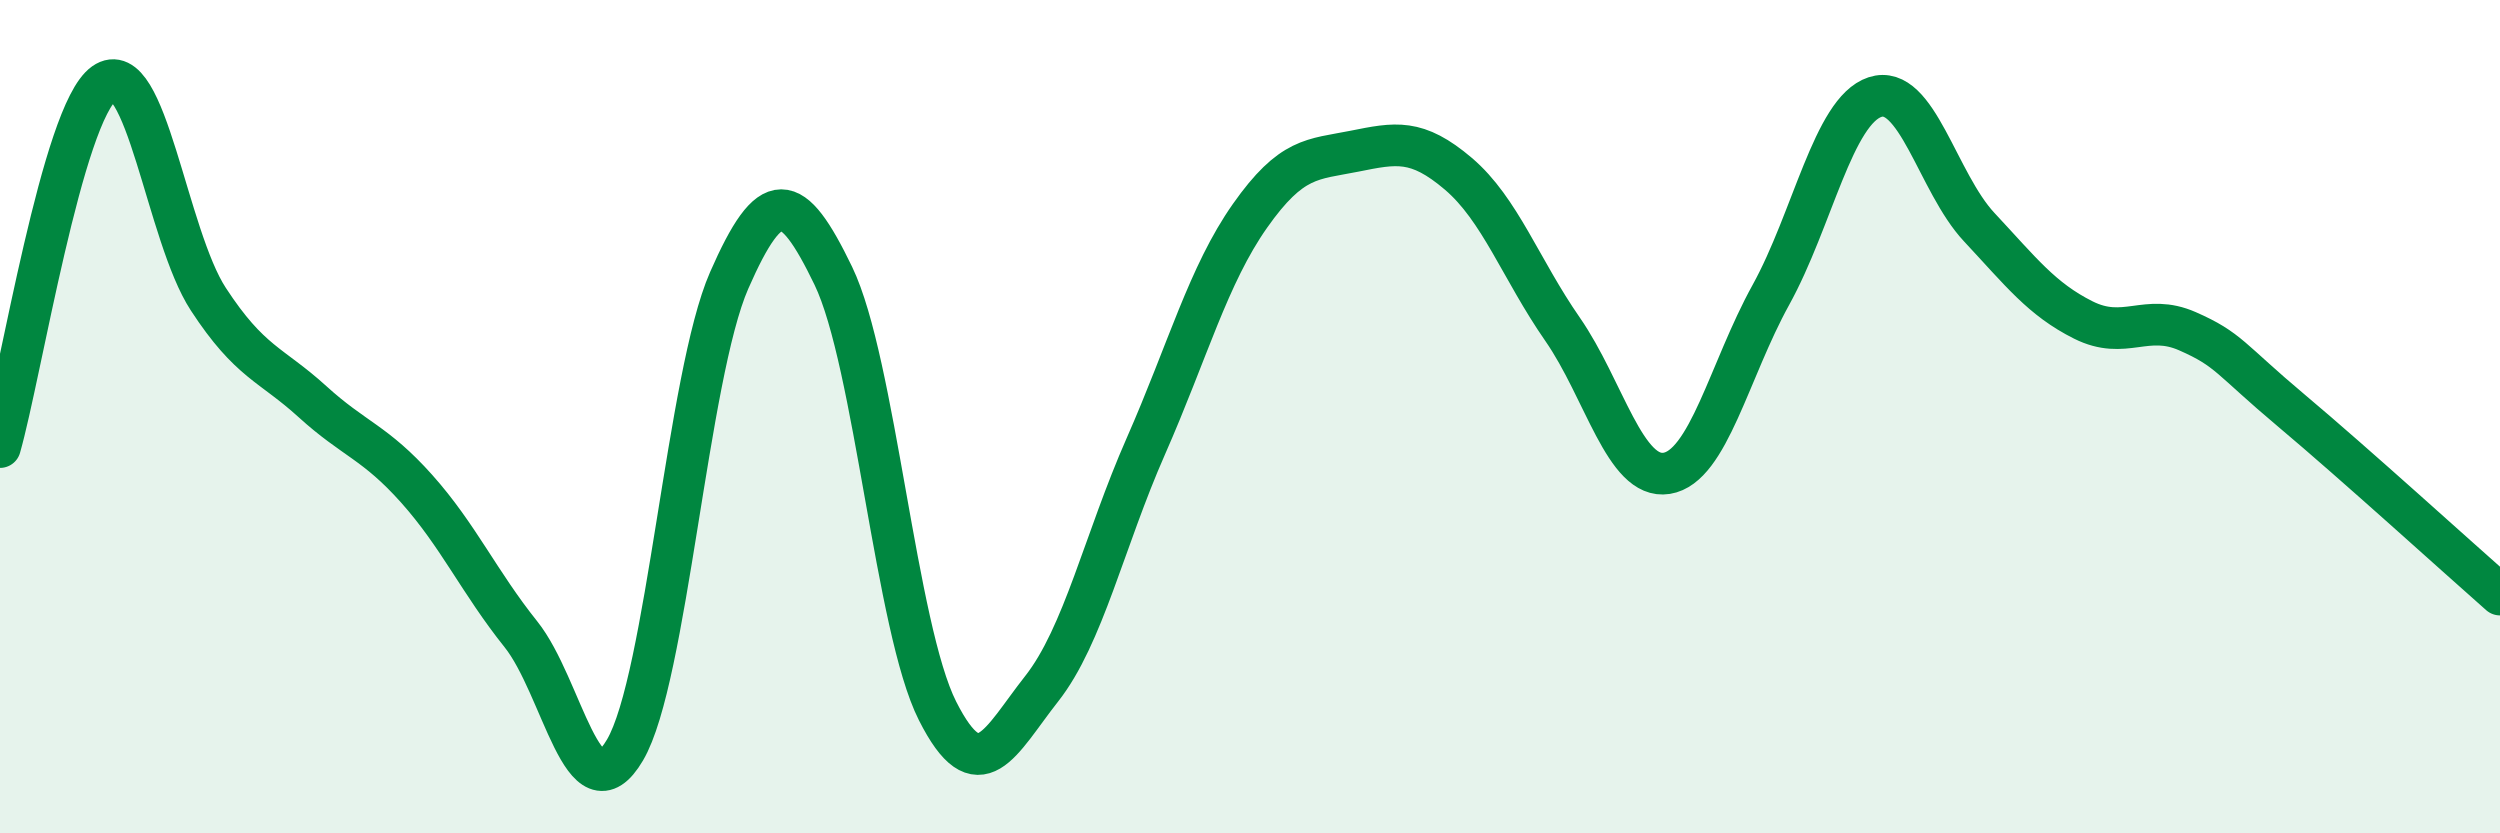 
    <svg width="60" height="20" viewBox="0 0 60 20" xmlns="http://www.w3.org/2000/svg">
      <path
        d="M 0,10.73 C 0.5,8.98 1.5,2.71 2.5,2 C 3.5,1.29 4,5.65 5,7.18 C 6,8.71 6.5,8.73 7.5,9.64 C 8.5,10.55 9,10.61 10,11.73 C 11,12.85 11.5,13.97 12.5,15.22 C 13.5,16.47 14,19.7 15,18 C 16,16.3 16.5,9.01 17.5,6.73 C 18.5,4.45 19,4.55 20,6.62 C 21,8.69 21.5,15.08 22.5,17.06 C 23.5,19.04 24,17.8 25,16.53 C 26,15.26 26.5,12.98 27.5,10.71 C 28.5,8.44 29,6.6 30,5.18 C 31,3.76 31.5,3.83 32.5,3.63 C 33.5,3.43 34,3.32 35,4.17 C 36,5.02 36.5,6.46 37.5,7.9 C 38.5,9.34 39,11.52 40,11.36 C 41,11.2 41.5,8.89 42.5,7.08 C 43.5,5.27 44,2.66 45,2.33 C 46,2 46.5,4.38 47.5,5.45 C 48.5,6.52 49,7.18 50,7.68 C 51,8.18 51.5,7.51 52.5,7.95 C 53.5,8.39 53.5,8.6 55,9.86 C 56.5,11.12 59,13.39 60,14.27L60 20L0 20Z"
        fill="#008740"
        opacity="0.1"
        stroke-linecap="round"
        stroke-linejoin="round"
      />
      <path
        d="M 0,10.73 C 0.5,8.98 1.5,2.71 2.5,2 C 3.5,1.29 4,5.65 5,7.18 C 6,8.71 6.5,8.73 7.5,9.64 C 8.5,10.55 9,10.61 10,11.73 C 11,12.85 11.5,13.97 12.5,15.22 C 13.5,16.47 14,19.7 15,18 C 16,16.3 16.5,9.01 17.5,6.73 C 18.5,4.45 19,4.55 20,6.62 C 21,8.69 21.5,15.08 22.5,17.06 C 23.5,19.04 24,17.8 25,16.53 C 26,15.26 26.5,12.98 27.5,10.71 C 28.5,8.44 29,6.6 30,5.18 C 31,3.76 31.5,3.83 32.5,3.63 C 33.5,3.43 34,3.32 35,4.17 C 36,5.02 36.5,6.46 37.5,7.9 C 38.5,9.34 39,11.52 40,11.36 C 41,11.2 41.5,8.89 42.5,7.08 C 43.5,5.27 44,2.66 45,2.33 C 46,2 46.5,4.38 47.5,5.45 C 48.5,6.52 49,7.18 50,7.68 C 51,8.18 51.5,7.51 52.5,7.95 C 53.5,8.39 53.5,8.6 55,9.86 C 56.5,11.12 59,13.39 60,14.27"
        stroke="#008740"
        stroke-width="1"
        fill="none"
        stroke-linecap="round"
        stroke-linejoin="round"
      />
    </svg>
  